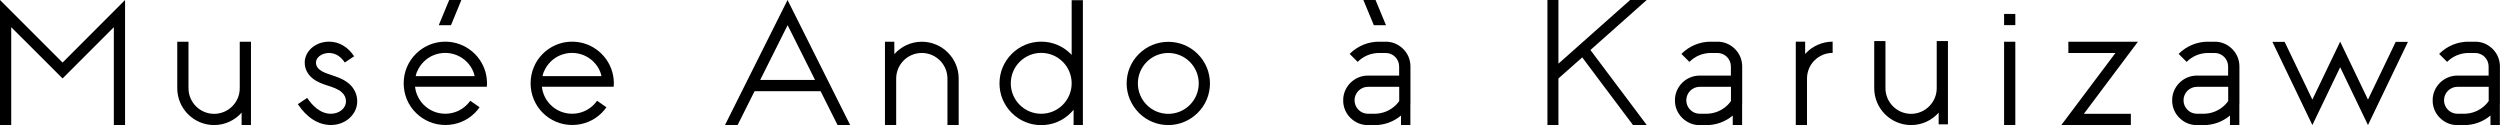 <?xml version="1.0" encoding="UTF-8"?>
<svg xmlns="http://www.w3.org/2000/svg" xmlns:xlink="http://www.w3.org/1999/xlink" viewBox="0 0 322.84 16.15">
  <defs>
    <style>
      .cls-1 {
        fill: none;
      }

      .cls-2 {
        clip-path: url(#clippath);
      }

      .cls-3 {
        mix-blend-mode: multiply;
      }

      .cls-4 {
        clip-path: url(#clippath-1);
      }

      .cls-5 {
        clip-path: url(#clippath-4);
      }

      .cls-6 {
        clip-path: url(#clippath-3);
      }

      .cls-7 {
        clip-path: url(#clippath-2);
      }

      .cls-8 {
        clip-path: url(#clippath-7);
      }

      .cls-9 {
        clip-path: url(#clippath-8);
      }

      .cls-10 {
        clip-path: url(#clippath-6);
      }

      .cls-11 {
        clip-path: url(#clippath-5);
      }

      .cls-12 {
        clip-path: url(#clippath-9);
      }

      .cls-13 {
        clip-path: url(#clippath-14);
      }

      .cls-14 {
        clip-path: url(#clippath-13);
      }

      .cls-15 {
        clip-path: url(#clippath-12);
      }

      .cls-16 {
        clip-path: url(#clippath-10);
      }

      .cls-17 {
        clip-path: url(#clippath-15);
      }

      .cls-18 {
        clip-path: url(#clippath-17);
      }

      .cls-19 {
        clip-path: url(#clippath-16);
      }

      .cls-20 {
        clip-path: url(#clippath-19);
      }

      .cls-21 {
        clip-path: url(#clippath-11);
      }

      .cls-22 {
        clip-path: url(#clippath-18);
      }

      .cls-23 {
        isolation: isolate;
      }
    </style>
    <clipPath id="clippath">
      <rect class="cls-1" y="0" width="322.84" height="16.15"/>
    </clipPath>
    <clipPath id="clippath-1">
      <rect class="cls-1" width="322.84" height="16.15"/>
    </clipPath>
    <clipPath id="clippath-2">
      <rect class="cls-1" x="258.8" y="5.39" width="1.45" height="10.77"/>
    </clipPath>
    <clipPath id="clippath-3">
      <rect class="cls-1" x="258.8" y="1.8" width="1.45" height="1.45"/>
    </clipPath>
    <clipPath id="clippath-4">
      <rect class="cls-1" y="0" width="16.15" height="16.15"/>
    </clipPath>
    <clipPath id="clippath-5">
      <rect class="cls-1" x="22.88" y="5.38" width="9.53" height="10.77"/>
    </clipPath>
    <clipPath id="clippath-6">
      <rect class="cls-1" x="242.02" y="5.3" width="9.53" height="10.85"/>
    </clipPath>
    <clipPath id="clippath-7">
      <rect class="cls-1" x="114.28" y="5.38" width="9.53" height="10.77"/>
    </clipPath>
    <clipPath id="clippath-8">
      <rect class="cls-1" x="231.9" y="5.39" width="4.76" height="10.77"/>
    </clipPath>
    <clipPath id="clippath-9">
      <rect class="cls-1" x="129.07" y=".03" width="10.77" height="16.12"/>
    </clipPath>
    <clipPath id="clippath-10">
      <rect class="cls-1" x="145.49" y="5.39" width="10.76" height="10.76"/>
    </clipPath>
    <clipPath id="clippath-11">
      <rect class="cls-1" x="266.19" y="5.39" width="9.89" height="10.77"/>
    </clipPath>
    <clipPath id="clippath-12">
      <rect class="cls-1" x="199.83" y="0" width="12.83" height="16.15"/>
    </clipPath>
    <clipPath id="clippath-13">
      <rect class="cls-1" x="93.62" y="0" width="16.16" height="16.15"/>
    </clipPath>
    <clipPath id="clippath-14">
      <rect class="cls-1" x="293.45" y="5.38" width="17.5" height="10.77"/>
    </clipPath>
    <clipPath id="clippath-15">
      <rect class="cls-1" x="173.46" y="5.39" width="8.69" height="10.77"/>
    </clipPath>
    <clipPath id="clippath-16">
      <rect class="cls-1" x="280.51" y="5.39" width="8.69" height="10.77"/>
    </clipPath>
    <clipPath id="clippath-17">
      <rect class="cls-1" x="216.3" y="5.39" width="8.69" height="10.77"/>
    </clipPath>
    <clipPath id="clippath-18">
      <rect class="cls-1" x="314.15" y="5.39" width="8.69" height="10.77"/>
    </clipPath>
    <clipPath id="clippath-19">
      <rect class="cls-1" x="176.06" y="0" width="2.92" height="3.25"/>
    </clipPath>
  </defs>
  <g class="cls-23">
    <g id="_レイヤー_2" data-name="レイヤー 2">
      <g id="_レイヤー_1-2" data-name="レイヤー 1">
        <g class="cls-2">
          <polygon points="58.01 0 56.66 3.25 58.24 3.25 59.58 0 58.01 0"/>
          <g class="cls-4">
            <g class="cls-3">
              <g class="cls-7">
                <rect x="258.8" y="5.39" width="1.45" height="10.77"/>
              </g>
            </g>
            <g class="cls-3">
              <g class="cls-6">
                <rect x="258.8" y="1.8" width="1.45" height="1.45"/>
              </g>
            </g>
            <g class="cls-3">
              <g class="cls-5">
                <polygon points="8.08 8.08 0 0 0 16.15 1.45 16.15 1.45 3.51 8.08 10.13 14.7 3.51 14.7 16.15 16.15 16.15 16.15 0 8.08 8.08"/>
              </g>
            </g>
            <g class="cls-3">
              <g class="cls-11">
                <path d="M32.41,11.39h0V5.39h-1.45v6c0,1.83-1.48,3.31-3.31,3.31s-3.31-1.49-3.31-3.31V5.39h-1.45v6c0,2.63,2.14,4.76,4.76,4.76,1.41,0,2.68-.62,3.55-1.6v1.6h1.21v-4.64h0s0-.08,0-.12"/>
              </g>
            </g>
            <g class="cls-3">
              <g class="cls-10">
                <path d="M251.55,11.39h0V5.3h-1.45v6.09c0,1.82-1.49,3.31-3.31,3.31s-3.31-1.49-3.31-3.31h0V5.3h-1.45v6.09c0,2.63,2.14,4.76,4.77,4.76,1.41,0,2.68-.62,3.55-1.6v1.51h1.21v-4.67h0"/>
              </g>
            </g>
            <g class="cls-3">
              <g class="cls-8">
                <path d="M123.8,10.15c0-2.63-2.14-4.76-4.76-4.76-1.41,0-2.68,.62-3.55,1.6v-1.6h-1.21v4.76s0,0,0,0h0v6h1.45v-6c0-1.83,1.48-3.31,3.31-3.31s3.31,1.49,3.31,3.31h0v6h1.45v-6Z"/>
              </g>
            </g>
            <g class="cls-3">
              <g class="cls-9">
                <path d="M234.8,5.76c-.57,.24-1.08,.58-1.51,1.02-.06,.06-.12,.13-.18,.2v-1.6h-1.21v4.76s0,0,0,0h0v6h1.45v-6c0-.45,.09-.88,.26-1.29,.17-.39,.4-.75,.71-1.05,.3-.3,.66-.54,1.05-.71,.41-.17,.84-.26,1.29-.26v-1.45c-.64,0-1.27,.13-1.85,.38"/>
              </g>
            </g>
            <g class="cls-3">
              <g class="cls-12">
                <path d="M138.39,.03V7.1s-.08-.09-.12-.14c-1.02-1.02-2.37-1.58-3.81-1.58s-2.79,.56-3.81,1.58-1.58,2.37-1.58,3.81,.56,2.79,1.58,3.81,2.37,1.58,3.81,1.58,2.79-.56,3.81-1.58c.13-.13,.25-.26,.37-.4v1.98h1.21V.03h-1.45Zm-1.15,13.51h0c-.74,.74-1.73,1.15-2.78,1.15s-2.04-.41-2.78-1.15c-.74-.74-1.15-1.73-1.15-2.78s.41-2.04,1.15-2.78c.74-.74,1.73-1.15,2.78-1.15s2.04,.41,2.78,1.15c.74,.74,1.15,1.73,1.15,2.78s-.41,2.04-1.15,2.78"/>
              </g>
            </g>
            <g class="cls-3">
              <g class="cls-16">
                <path d="M150.87,16.15c-1.44,0-2.79-.56-3.8-1.58s-1.58-2.37-1.58-3.8,.56-2.79,1.58-3.8,2.37-1.57,3.8-1.57,2.79,.56,3.8,1.57,1.58,2.37,1.58,3.8-.56,2.79-1.58,3.8-2.37,1.58-3.8,1.58m0-9.31c-1.05,0-2.04,.41-2.78,1.15-.74,.74-1.15,1.73-1.15,2.78s.41,2.04,1.15,2.78c.74,.74,1.73,1.15,2.78,1.15s2.04-.41,2.78-1.15c.74-.74,1.15-1.73,1.15-2.78s-.41-2.04-1.15-2.78c-.74-.74-1.73-1.15-2.78-1.15"/>
              </g>
            </g>
            <g class="cls-3">
              <g class="cls-21">
                <polygon points="275.17 16.15 266.19 16.15 273.18 6.84 267.1 6.84 267.1 5.39 276.08 5.39 269.1 14.7 275.17 14.7 275.17 16.15"/>
              </g>
            </g>
            <g class="cls-3">
              <g class="cls-15">
                <polygon points="210.88 16.15 212.66 16.15 205.38 6.46 212.65 0 210.51 0 201.25 8.22 201.25 0 199.83 0 199.83 16.15 201.25 16.15 201.25 10.13 204.32 7.41 210.88 16.15"/>
              </g>
            </g>
            <g class="cls-3">
              <g class="cls-14">
                <path d="M108.16,16.15h1.63L101.7,0l-8.08,16.15h1.63l2.19-4.37h8.53l2.19,4.37Zm-9.99-5.83l3.54-7.07,3.54,7.07h-7.08Z"/>
              </g>
            </g>
            <g class="cls-3">
              <g class="cls-13">
                <polygon points="309.37 5.41 305.79 12.86 302.2 5.38 298.61 12.86 295.03 5.41 293.45 5.41 298.61 16.15 302.2 8.68 305.79 16.15 310.95 5.41 309.37 5.41"/>
              </g>
            </g>
            <g class="cls-3">
              <g class="cls-17">
                <path d="M182.14,13.47v-.35h0v-4.54c0-.85-.33-1.66-.94-2.26-.6-.6-1.4-.94-2.26-.94h-.84c-1.44,0-2.79,.56-3.81,1.58l1.03,1.03c.74-.74,1.73-1.15,2.78-1.15h.84c.96,0,1.74,.78,1.74,1.74v1.18h-4.03c-1.76,0-3.2,1.43-3.2,3.2,0,.85,.33,1.66,.94,2.26,.6,.6,1.4,.94,2.26,.94h.84c1.27,0,2.47-.43,3.43-1.24v1.24h1.21v-2.66s0-.01,.01-.02h-.01Zm-1.45-.42c-.12,.17-.26,.34-.41,.49-.74,.74-1.73,1.15-2.78,1.15h-.84c-.96,0-1.74-.78-1.74-1.74s.78-1.74,1.74-1.74h4.03v1.84Z"/>
              </g>
            </g>
            <g class="cls-3">
              <g class="cls-19">
                <path d="M289.19,13.47v-.35h0v-4.54c0-.85-.33-1.66-.94-2.26-.6-.6-1.4-.94-2.26-.94h-.84c-1.44,0-2.79,.56-3.81,1.58l1.03,1.03c.74-.74,1.73-1.15,2.78-1.15h.84c.96,0,1.74,.78,1.74,1.74v1.18h-4.03c-1.76,0-3.2,1.43-3.2,3.2,0,.85,.33,1.66,.94,2.26,.6,.6,1.4,.94,2.26,.94h.84c1.27,0,2.47-.43,3.43-1.24v1.24h1.21v-2.66s0-.01,.01-.02h-.01Zm-1.45-.42c-.12,.17-.26,.34-.41,.49-.74,.74-1.73,1.15-2.78,1.15h-.84c-.96,0-1.74-.78-1.74-1.74s.78-1.74,1.74-1.74h4.03v1.84Z"/>
              </g>
            </g>
            <g class="cls-3">
              <g class="cls-18">
                <path d="M224.98,13.47v-.35h0v-4.54c0-.85-.33-1.66-.94-2.26-.6-.6-1.4-.94-2.26-.94h-.84c-1.44,0-2.79,.56-3.81,1.58l1.03,1.03c.74-.74,1.73-1.15,2.78-1.15h.84c.96,0,1.74,.78,1.74,1.74v1.18h-4.03c-1.76,0-3.2,1.43-3.2,3.2,0,.85,.33,1.66,.94,2.26,.6,.6,1.4,.94,2.26,.94h.84c1.27,0,2.47-.43,3.43-1.24v1.24h1.21v-2.66s0-.01,.01-.02h-.01Zm-1.45-.42c-.12,.17-.26,.34-.41,.49-.74,.74-1.73,1.15-2.78,1.15h-.84c-.96,0-1.74-.78-1.74-1.74s.78-1.74,1.74-1.74h4.03v1.84Z"/>
              </g>
            </g>
            <g class="cls-3">
              <g class="cls-22">
                <path d="M322.83,13.47v-.35h0v-4.54c0-.85-.33-1.66-.94-2.26-.6-.6-1.4-.94-2.26-.94h-.84c-1.44,0-2.79,.56-3.81,1.58l1.03,1.03c.74-.74,1.73-1.15,2.78-1.15h.84c.96,0,1.74,.78,1.74,1.74v1.18h-4.03c-1.76,0-3.2,1.43-3.2,3.2,0,.85,.33,1.66,.94,2.26,.6,.6,1.4,.94,2.26,.94h.84c1.27,0,2.47-.43,3.43-1.24v1.24h1.21v-2.66s0-.01,.01-.02h-.01Zm-1.45-.42c-.12,.17-.26,.34-.41,.49-.74,.74-1.73,1.15-2.78,1.15h-.84c-.96,0-1.74-.78-1.74-1.74s.78-1.74,1.74-1.74h4.03v1.84Z"/>
              </g>
            </g>
            <path d="M45.07,10.81c-.66-.58-1.51-.86-2.25-1.11-.59-.2-1.15-.38-1.52-.68-.34-.27-.5-.57-.5-.94,0-.3,.16-.6,.44-.83,.32-.26,.78-.41,1.26-.41,.99,0,1.65,.67,2.02,1.23l1.21-.8c-.8-1.22-1.95-1.89-3.23-1.89-.81,0-1.58,.26-2.17,.74-.62,.5-.98,1.22-.98,1.95,0,.81,.36,1.53,1.05,2.08,.58,.46,1.29,.7,1.97,.92,.67,.22,1.3,.43,1.74,.82,.38,.33,.57,.73,.57,1.2,0,.41-.19,.8-.53,1.1-.37,.32-.87,.5-1.41,.5-1.41,0-2.45-1.11-3.07-2.05l-1.21,.81c1.18,1.76,2.66,2.69,4.28,2.69,.89,0,1.73-.31,2.36-.86,.66-.58,1.03-1.36,1.03-2.19,0-.89-.37-1.68-1.06-2.29"/>
            <path d="M77.1,13.02c-.13,.18-.28,.36-.44,.52-.36,.36-.78,.64-1.25,.84-.97,.41-2.09,.41-3.06,0-.47-.2-.89-.48-1.25-.84-.36-.36-.65-.78-.84-1.25-.15-.35-.24-.71-.28-1.09h9.27c.01-.15,.02-.29,.02-.44,0-2.66-1.93-4.86-4.46-5.3-1.01-.17-2.07-.06-3.01,.34-.64,.27-1.22,.66-1.71,1.15-.5,.49-.88,1.07-1.15,1.71-.28,.66-.42,1.37-.42,2.1s.14,1.43,.42,2.1c.27,.64,.66,1.22,1.15,1.71,.49,.49,1.07,.88,1.71,1.15,.66,.28,1.37,.42,2.1,.42s1.43-.14,2.1-.42c.64-.27,1.22-.66,1.71-1.15,.22-.22,.42-.46,.6-.72l-1.19-.83Zm-6.85-3.79c.2-.47,.48-.89,.84-1.25,.36-.36,.78-.65,1.25-.84,.97-.41,2.09-.41,3.06,0,.47,.2,.89,.48,1.25,.84,.36,.36,.65,.78,.84,1.25,.07,.17,.13,.34,.18,.6h-7.61c.05-.26,.11-.43,.18-.6"/>
            <path d="M60.72,13.02c-.13,.18-.28,.36-.44,.52-.36,.36-.78,.64-1.25,.84-.97,.41-2.09,.41-3.06,0-.47-.2-.89-.48-1.25-.84-.36-.36-.64-.78-.84-1.25-.15-.35-.24-.71-.28-1.09h9.27c.01-.15,.02-.29,.02-.44,0-2.66-1.93-4.86-4.46-5.3-1.01-.17-2.06-.06-3.01,.34-.64,.27-1.22,.66-1.71,1.15-.5,.49-.88,1.07-1.16,1.71-.28,.66-.42,1.37-.42,2.1s.14,1.43,.42,2.1c.27,.64,.66,1.22,1.16,1.71,.49,.49,1.07,.88,1.71,1.15,.66,.28,1.37,.42,2.1,.42s1.43-.14,2.1-.42c.64-.27,1.22-.66,1.71-1.15,.22-.22,.42-.46,.6-.72l-1.19-.83Zm-6.85-3.79c.2-.47,.48-.89,.84-1.25,.36-.36,.78-.65,1.25-.84,.97-.41,2.09-.41,3.06,0,.47,.2,.89,.48,1.25,.84,.36,.36,.65,.78,.84,1.25,.07,.17,.13,.34,.18,.6h-7.61c.05-.26,.11-.43,.18-.6"/>
            <g class="cls-3">
              <g class="cls-20">
                <polygon points="178.98 3.25 177.63 0 176.06 0 177.41 3.25 178.98 3.25"/>
              </g>
            </g>
          </g>
        </g>
      </g>
    </g>
  </g>
</svg>